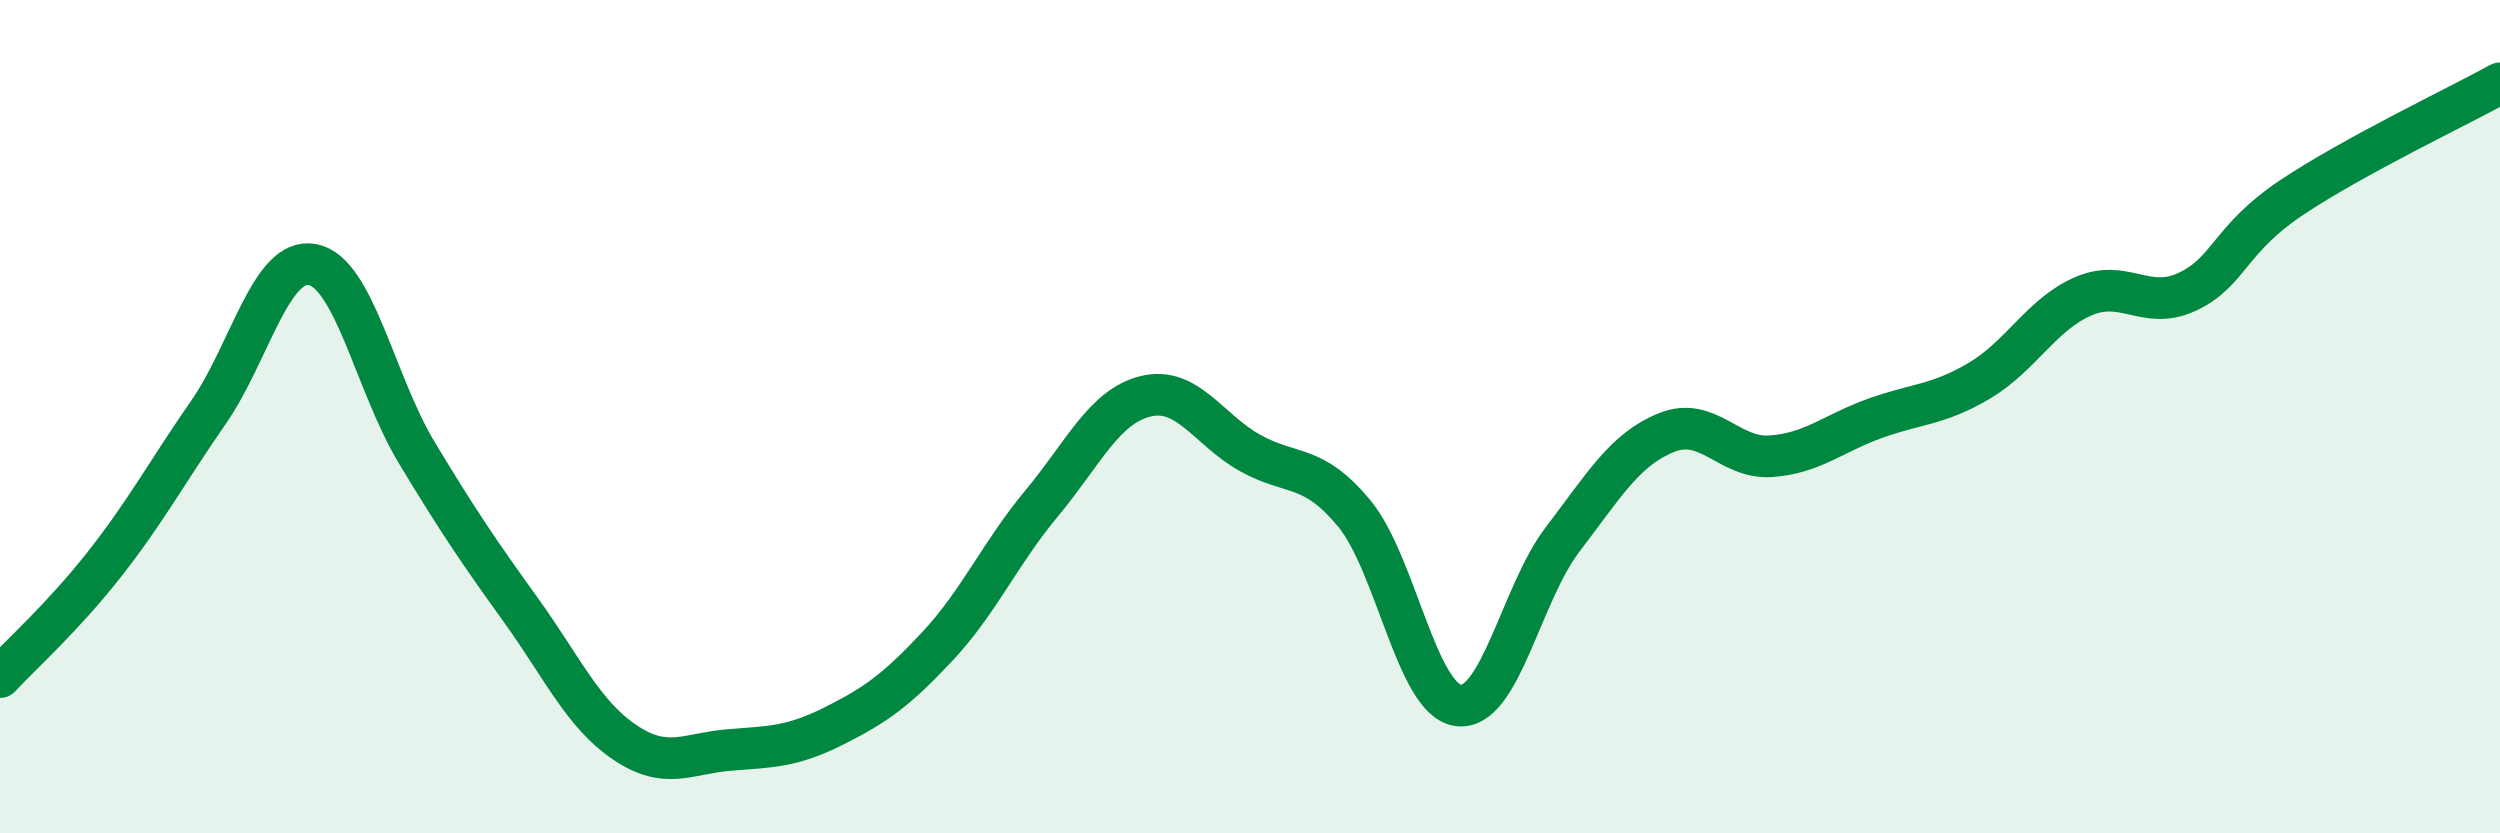 
    <svg width="60" height="20" viewBox="0 0 60 20" xmlns="http://www.w3.org/2000/svg">
      <path
        d="M 0,16.25 C 0.5,15.71 1.5,14.82 2.5,13.55 C 3.5,12.28 4,11.34 5,9.9 C 6,8.46 6.5,6.16 7.5,6.35 C 8.5,6.54 9,9.2 10,10.86 C 11,12.52 11.5,13.25 12.5,14.64 C 13.5,16.03 14,17.15 15,17.82 C 16,18.49 16.5,18.08 17.5,18 C 18.5,17.92 19,17.93 20,17.43 C 21,16.93 21.5,16.58 22.5,15.51 C 23.5,14.44 24,13.28 25,12.08 C 26,10.88 26.5,9.75 27.5,9.51 C 28.5,9.27 29,10.31 30,10.87 C 31,11.43 31.5,11.11 32.5,12.32 C 33.5,13.53 34,16.8 35,16.93 C 36,17.06 36.5,14.26 37.5,12.95 C 38.5,11.64 39,10.78 40,10.38 C 41,9.98 41.5,11.02 42.5,10.95 C 43.5,10.88 44,10.4 45,10.04 C 46,9.68 46.5,9.73 47.5,9.14 C 48.5,8.55 49,7.54 50,7.11 C 51,6.68 51.5,7.47 52.5,7 C 53.5,6.53 53.5,5.74 55,4.74 C 56.5,3.74 59,2.55 60,2L60 20L0 20Z"
        fill="#008740"
        opacity="0.1"
        stroke-linecap="round"
        stroke-linejoin="round"
      />
      <path
        d="M 0,16.25 C 0.5,15.71 1.5,14.82 2.5,13.55 C 3.5,12.28 4,11.34 5,9.9 C 6,8.46 6.5,6.16 7.5,6.35 C 8.5,6.54 9,9.2 10,10.86 C 11,12.52 11.5,13.25 12.5,14.64 C 13.5,16.03 14,17.15 15,17.82 C 16,18.49 16.5,18.08 17.5,18 C 18.5,17.92 19,17.93 20,17.43 C 21,16.93 21.5,16.58 22.5,15.51 C 23.5,14.44 24,13.28 25,12.08 C 26,10.88 26.5,9.75 27.5,9.51 C 28.5,9.27 29,10.31 30,10.87 C 31,11.43 31.5,11.11 32.5,12.32 C 33.5,13.53 34,16.8 35,16.93 C 36,17.06 36.5,14.26 37.5,12.95 C 38.5,11.64 39,10.78 40,10.38 C 41,9.98 41.5,11.02 42.5,10.95 C 43.5,10.88 44,10.4 45,10.04 C 46,9.68 46.5,9.73 47.5,9.14 C 48.5,8.55 49,7.54 50,7.11 C 51,6.68 51.5,7.47 52.5,7 C 53.5,6.53 53.5,5.74 55,4.74 C 56.5,3.74 59,2.55 60,2"
        stroke="#008740"
        stroke-width="1"
        fill="none"
        stroke-linecap="round"
        stroke-linejoin="round"
      />
    </svg>
  